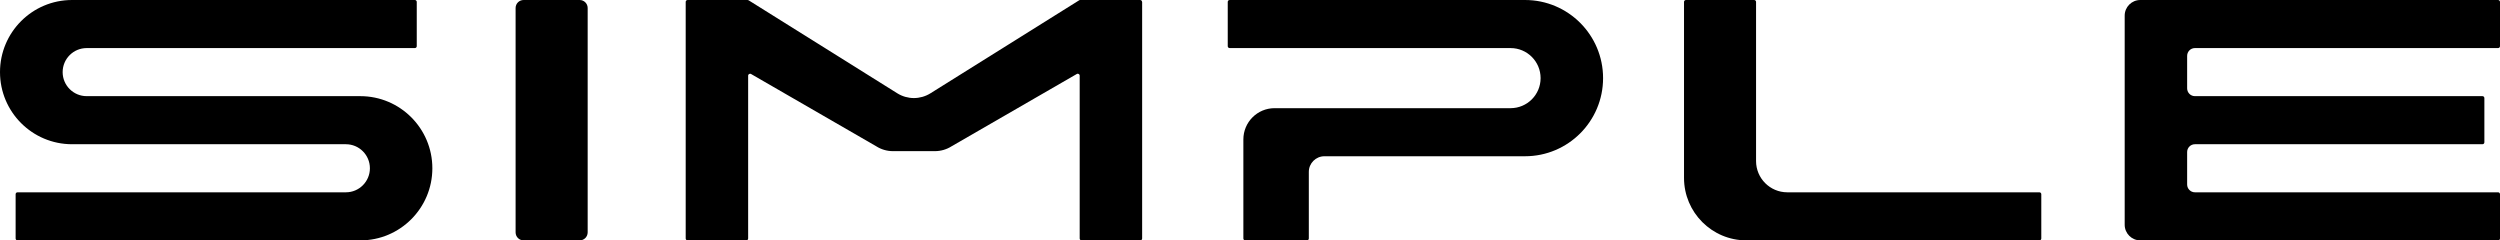 <svg width="104" height="10" viewBox="0 0 104 10" fill="none" xmlns="http://www.w3.org/2000/svg">
<g id="Text logo">
<path id="Vector" d="M17.257 0H2.998C1.342 0 0 1.343 0 3C0 4.657 1.342 6 2.998 6H14.389C14.94 6 15.388 6.448 15.388 7C15.388 7.552 14.94 8 14.389 8H0.729C0.684 8 0.65 8.035 0.65 8.08V9.92C0.65 9.965 0.684 10 0.729 10H14.989C16.644 10 17.986 8.657 17.986 7C17.986 5.343 16.644 4 14.989 4H3.606C3.054 4 2.606 3.552 2.606 3C2.606 2.448 3.054 2 3.606 2H17.257C17.302 2 17.337 1.965 17.337 1.92V0.08C17.337 0.035 17.302 0 17.257 0Z" fill="black"/>
<path id="Vector_2" d="M24.114 0H21.782C21.598 0 21.449 0.149 21.449 0.333V9.667C21.449 9.851 21.598 10 21.782 10H24.114C24.298 10 24.447 9.851 24.447 9.667V0.333C24.447 0.149 24.298 0 24.114 0Z" fill="black"/>
<path id="Vector_3" d="M47.513 0.08V9.92C47.513 9.965 47.478 10 47.433 10H44.995C44.95 10 44.915 9.965 44.915 9.92V3.147C44.915 3.083 44.845 3.045 44.791 3.08L39.587 6.085C39.379 6.218 39.136 6.288 38.889 6.288H37.149C36.902 6.288 36.659 6.218 36.451 6.085L31.247 3.08C31.193 3.047 31.123 3.085 31.123 3.147V9.92C31.123 9.965 31.088 10 31.044 10H28.605C28.56 10 28.525 9.965 28.525 9.92V0.08C28.525 0.035 28.56 0 28.605 0H31.1C31.115 0 31.13 0.005 31.142 0.012L37.329 3.882C37.75 4.145 38.285 4.145 38.706 3.882L44.893 0.012C44.906 0.003 44.92 0 44.935 0H47.429C47.474 0 47.509 0.035 47.509 0.08H47.513Z" fill="black"/>
<path id="Vector_4" d="M51.074 0.08V1.92C51.074 1.965 51.109 2 51.154 2H62.84C63.53 2 64.089 2.56 64.089 3.25C64.089 3.94 63.53 4.5 62.84 4.5H53.023C52.305 4.5 51.724 5.082 51.724 5.8V9.92C51.724 9.965 51.759 10 51.804 10H54.367C54.412 10 54.447 9.965 54.447 9.92V7.15C54.447 6.792 54.738 6.5 55.096 6.5H63.44C65.234 6.5 66.688 5.045 66.688 3.25C66.688 1.455 65.234 0 63.44 0H51.154C51.109 0 51.074 0.035 51.074 0.08Z" fill="black"/>
<path id="Vector_5" d="M70.055 0.08V7.4C70.055 8.837 71.217 10 72.653 10H84.839C84.883 10 84.918 9.965 84.918 9.92V8.08C84.918 8.035 84.883 8 84.839 8H74.352C73.634 8 73.052 7.418 73.052 6.7V0.08C73.052 0.035 73.017 0 72.972 0H70.135C70.09 0 70.055 0.037 70.055 0.08Z" fill="black"/>
<path id="Vector_6" d="M104 0.08V1.92C104 1.965 103.965 2 103.92 2H91.309C91.13 2 90.985 2.145 90.985 2.325V3.675C90.985 3.855 91.13 4 91.309 4H103.271C103.315 4 103.35 4.035 103.35 4.08V5.92C103.35 5.965 103.315 6 103.271 6H91.309C91.13 6 90.985 6.145 90.985 6.325V7.675C90.985 7.855 91.13 8 91.309 8H103.92C103.965 8 104 8.035 104 8.08V9.92C104 9.965 103.965 10 103.92 10H89.036C88.678 10 88.387 9.708 88.387 9.35V0.65C88.387 0.292 88.678 0 89.036 0H103.92C103.965 0 104 0.037 104 0.08Z" fill="black"/>
</g>
</svg>
